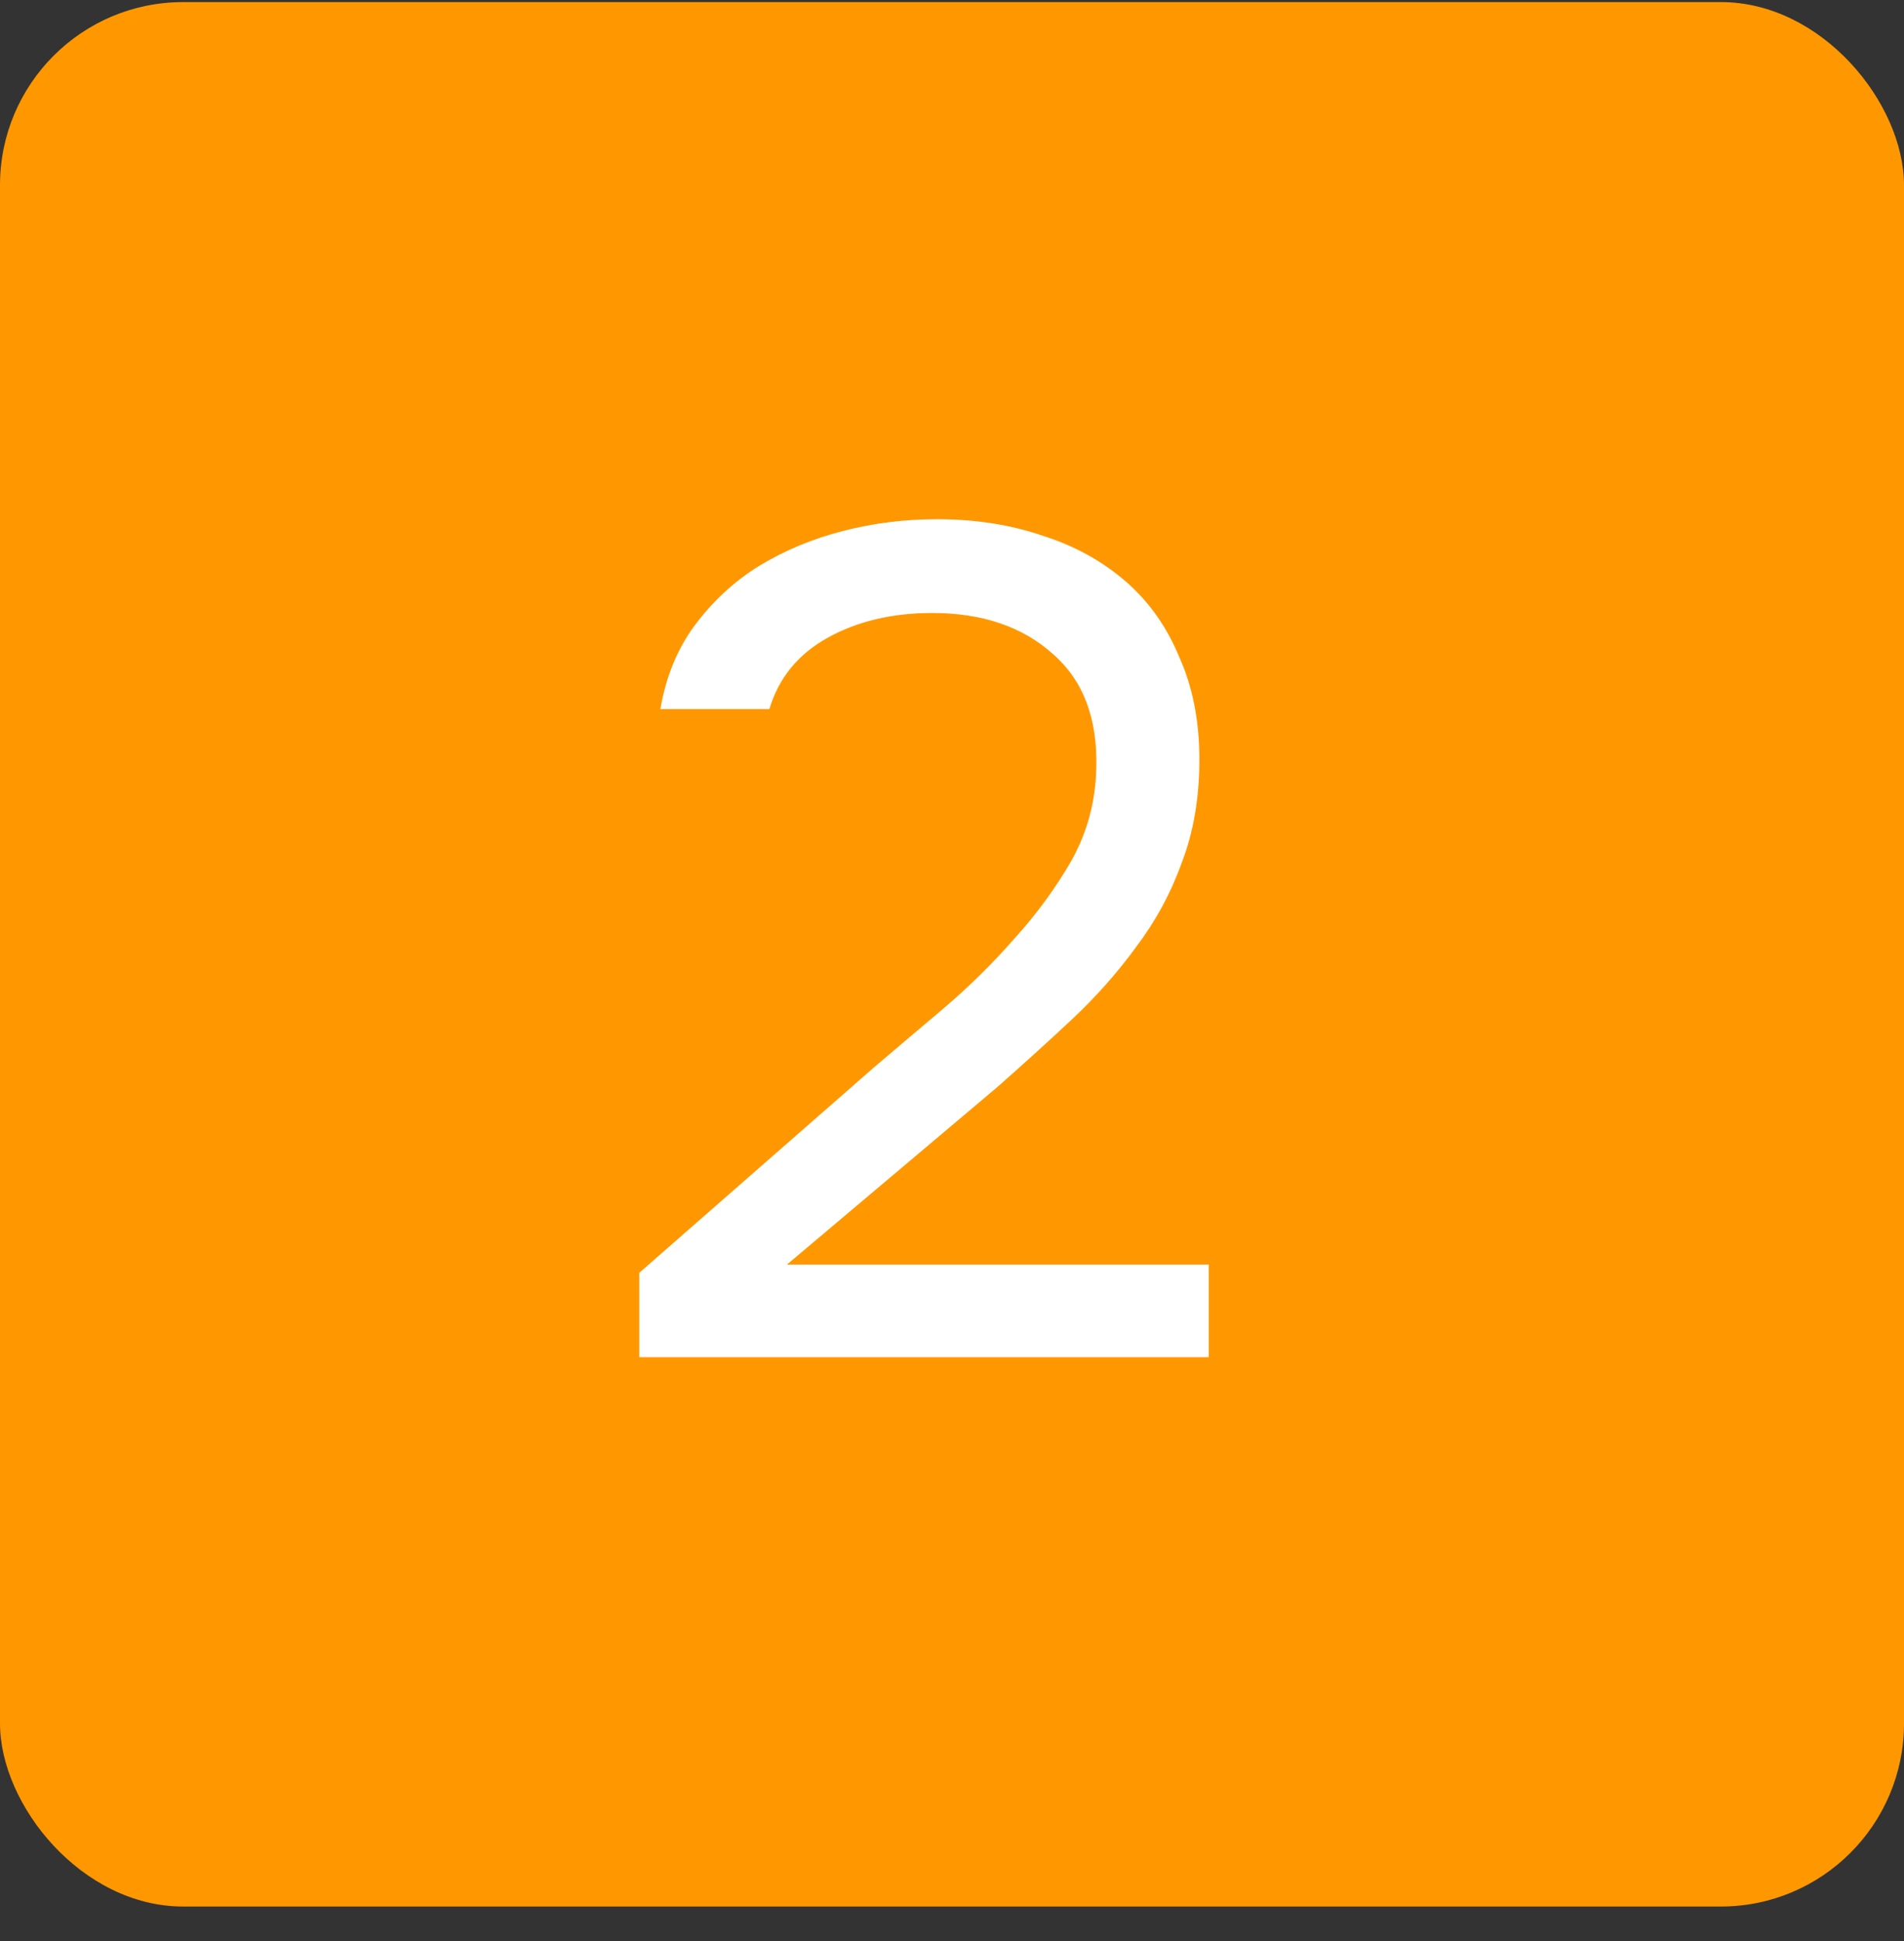 <?xml version="1.0" encoding="UTF-8"?> <svg xmlns="http://www.w3.org/2000/svg" width="52" height="53" viewBox="0 0 52 53" fill="none"><rect x="0" y="0" width="52" height="53" fill="#333333" stroke="none"/><rect y="0.057" width="52" height="52" rx="5" fill="#FF9800"></rect><path d="M23.86 29.153C24.436 28.662 25.065 28.129 25.748 27.553C26.452 26.955 27.103 26.315 27.7 25.633C28.319 24.95 28.841 24.235 29.268 23.489C29.695 22.721 29.919 21.889 29.94 20.993C29.983 19.627 29.588 18.582 28.756 17.857C27.924 17.11 26.825 16.737 25.46 16.737C24.372 16.737 23.423 16.961 22.612 17.409C21.801 17.857 21.268 18.507 21.012 19.361H18.036C18.185 18.486 18.495 17.729 18.964 17.089C19.455 16.427 20.041 15.883 20.724 15.457C21.428 15.03 22.196 14.71 23.028 14.497C23.86 14.283 24.713 14.177 25.588 14.177C26.633 14.177 27.593 14.326 28.468 14.625C29.343 14.902 30.1 15.318 30.74 15.873C31.38 16.427 31.871 17.121 32.212 17.953C32.575 18.763 32.756 19.691 32.756 20.737C32.756 21.782 32.596 22.721 32.276 23.553C31.977 24.385 31.561 25.153 31.028 25.857C30.516 26.561 29.929 27.222 29.268 27.841C28.607 28.459 27.924 29.078 27.22 29.697L21.492 34.529H33.012V37.057H17.46V34.753L23.86 29.153Z" fill="white"></path></svg> 